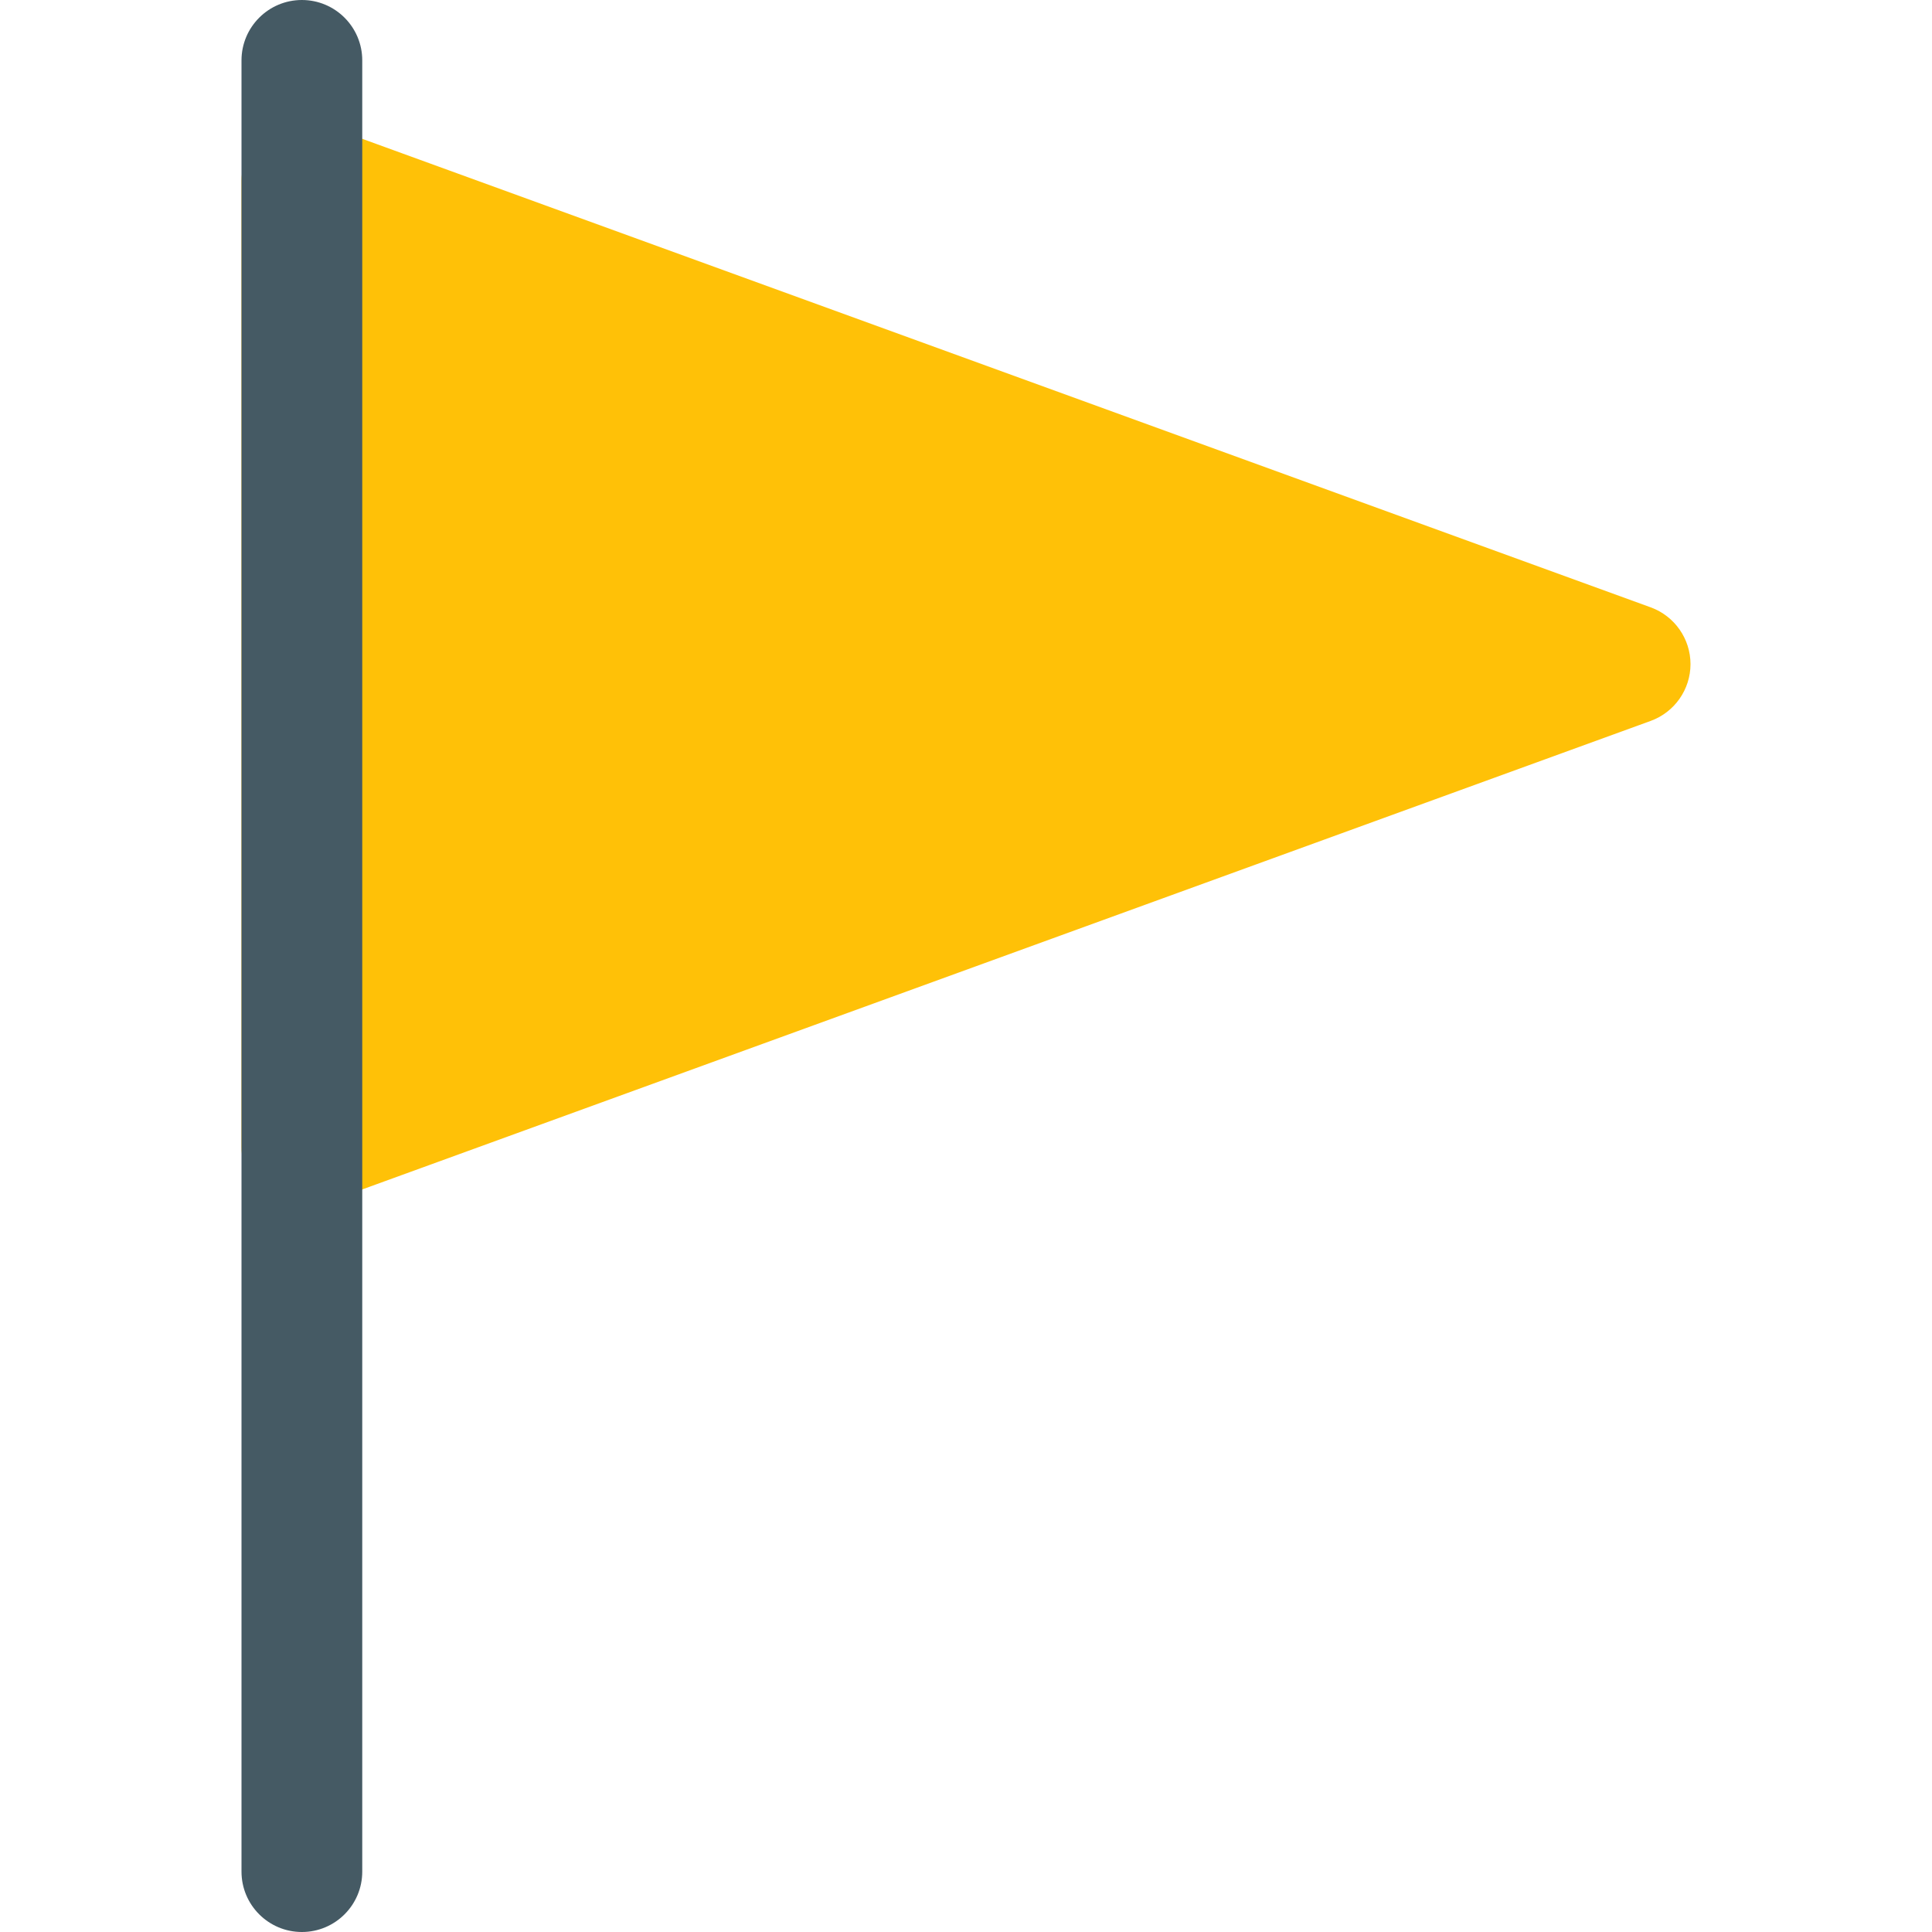 <?xml version="1.0"?>
 <!-- Generator: Adobe Illustrator 19.0.0, SVG Export Plug-In . SVG Version: 6.00 Build 0) --> <svg version="1.1" id="Capa_1" xmlns="http://www.w3.org/2000/svg" xmlns:xlink="http://www.w3.org/1999/xlink" x="0px" y="0px" viewBox="0 0 512 512" style="enable-background:new 0 0 512 512;" xml:space="preserve" width="512" height="512"> <path style="fill:#FFC107;" d="M437.472,160.96l-352-128c-4.896-1.792-10.368-1.056-14.656,1.92S64,42.784,64,48v256 c0,5.216,2.56,10.112,6.816,13.088C73.536,319.008,76.768,320,80,320c1.856,0,3.68-0.32,5.472-0.96l352-128 C443.776,188.736,448,182.72,448,176S443.776,163.264,437.472,160.96z"></path> <path style="fill:#455A64;" d="M80,512c-8.832,0-16-7.168-16-16V16c0-8.832,7.168-16,16-16s16,7.168,16,16v480 C96,504.832,88.832,512,80,512z"></path> <g> </g> <g> </g> <g> </g> <g> </g> <g> </g> <g> </g> <g> </g> <g> </g> <g> </g> <g> </g> <g> </g> <g> </g> <g> </g> <g> </g> <g> </g> </svg> 